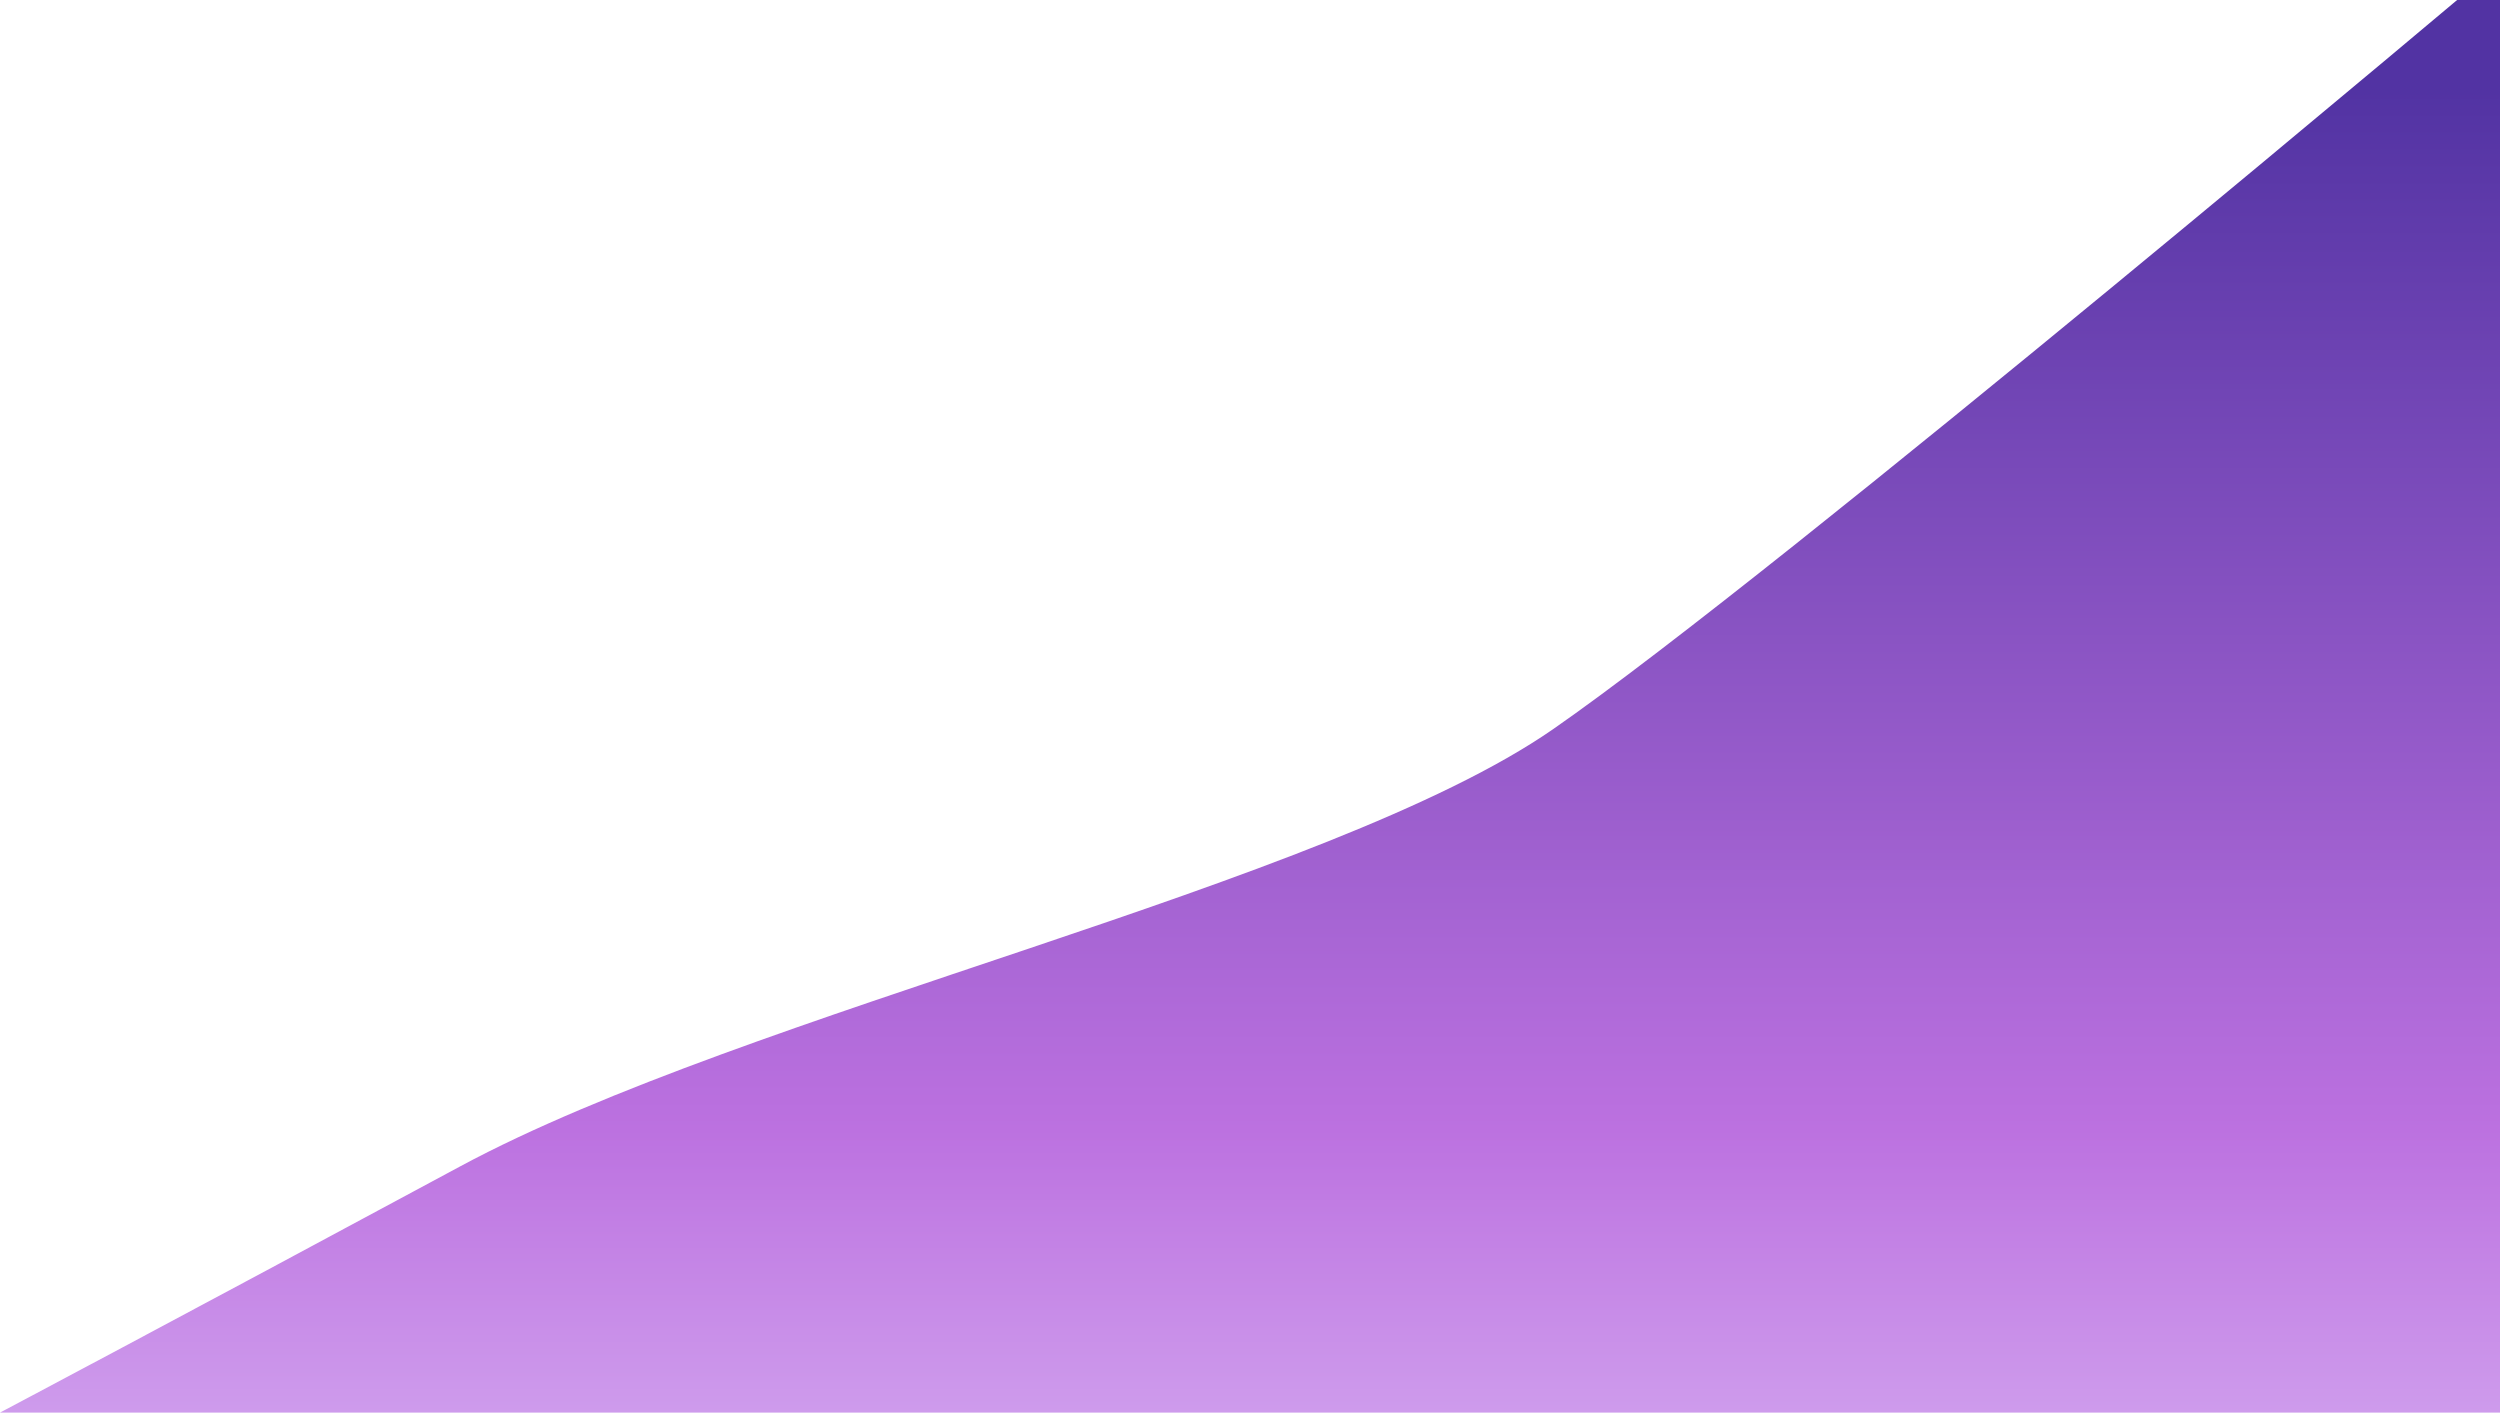 <?xml version="1.0" encoding="UTF-8"?> <svg xmlns="http://www.w3.org/2000/svg" width="1630" height="921" viewBox="0 0 1630 921" fill="none"> <path d="M300 760.5C487.5 659.5 866 577 1012.5 475.5C1159 374 1630 -23.5 1630 -23.5V921H0C0 921 112.501 861.5 300 760.5Z" fill="url(#paint0_linear)"></path> <defs> <linearGradient id="paint0_linear" x1="814.999" y1="59" x2="814.999" y2="921" gradientUnits="userSpaceOnUse"> <stop stop-color="#5233A3"></stop> <stop offset="0.786" stop-color="#BC71E0"></stop> <stop offset="1" stop-color="#CE9BEC"></stop> </linearGradient> </defs> </svg> 